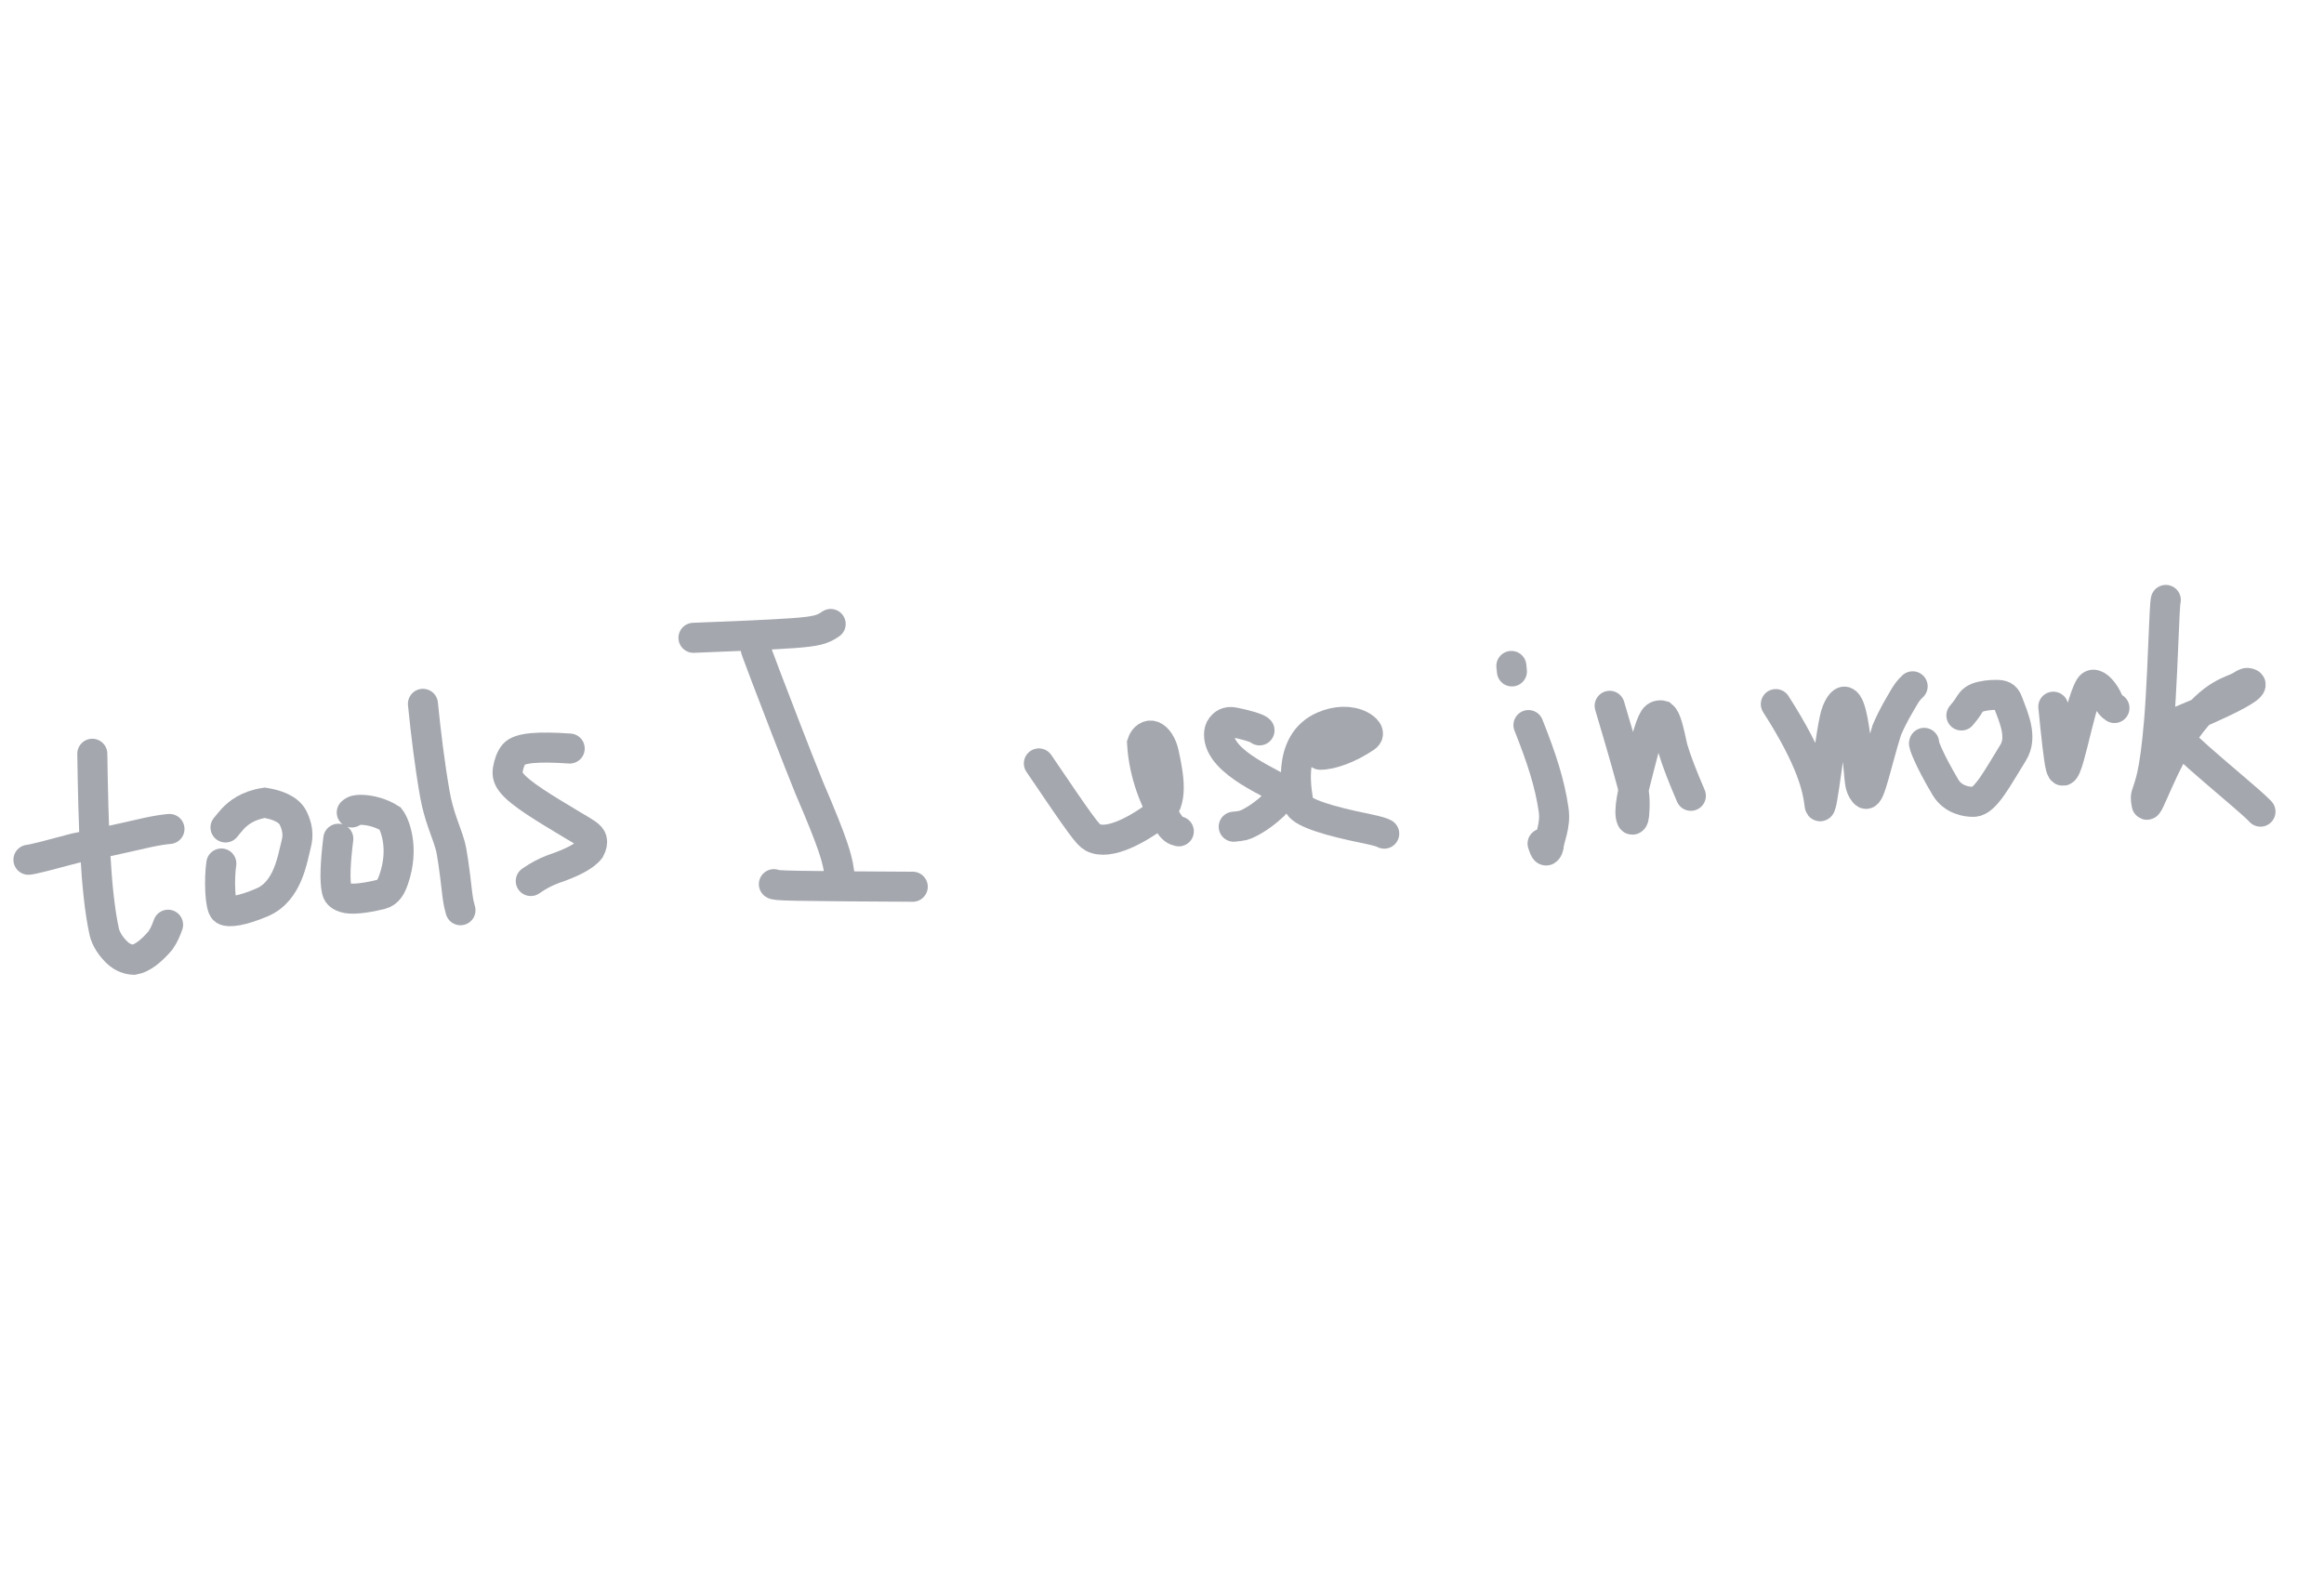 <?xml version="1.0" encoding="utf-8"?>
<svg xmlns="http://www.w3.org/2000/svg" fill="none" height="100%" overflow="visible" preserveAspectRatio="none" style="display: block;" viewBox="0 0 315 214" width="100%">
<g id="Group 72 1">
<path d="M12.511 102.197C12.657 111.747 12.908 120.771 14.125 126.315C14.37 127.43 15.163 128.473 15.895 129.166C16.626 129.859 17.468 130.107 18.136 130.128C19.273 129.935 20.497 128.974 21.75 127.506C22.261 126.778 22.517 126.087 22.782 125.374" id="Vector" stroke="#A4A7AE" stroke-linecap="round" stroke-width="4.072"/>
<path d="M3.854 116.569C4.526 116.502 6.85 115.896 10.184 114.997C12.211 114.601 15.553 113.893 19.905 112.891C21.606 112.528 22.278 112.46 22.97 112.391" id="Vector_2" stroke="#A4A7AE" stroke-linecap="round" stroke-width="4.072"/>
<path d="M30 117.074C29.683 119.145 29.803 122.994 30.414 123.379C31.016 123.757 32.844 123.494 35.544 122.336C39.067 120.826 39.636 116.381 40.147 114.454C40.501 113.119 40.259 112.02 39.757 110.956C39.133 109.637 37.409 109.087 35.886 108.838C33.533 109.203 32.312 110.22 31.555 111.011C31.195 111.406 30.885 111.792 30.565 112.188" id="Vector_3" stroke="#A4A7AE" stroke-linecap="round" stroke-width="4.072"/>
<path d="M45.855 113.719C45.459 116.919 45.338 119.395 45.657 120.77C45.792 121.351 46.278 121.556 46.703 121.703C47.558 121.999 49.392 121.811 51.653 121.258C52.636 121.017 53.047 120.141 53.367 119.216C54.844 114.947 53.481 111.733 52.91 110.995C51.704 110.228 50.199 109.809 48.925 109.796C48.374 109.803 48.017 109.84 47.678 110.156" id="Vector_4" stroke="#A4A7AE" stroke-linecap="round" stroke-width="4.072"/>
<path d="M57.324 95.426C57.723 99.364 58.237 103.623 58.932 107.611C59.464 110.668 60.504 112.815 60.957 114.412C61.256 115.301 61.596 117.808 61.993 121.328C62.165 122.611 62.274 122.871 62.414 123.411" id="Vector_5" stroke="#A4A7AE" stroke-linecap="round" stroke-width="4.072"/>
<path d="M77.219 101.487C73.026 101.202 70.463 101.362 69.678 102.241C69.221 102.755 68.947 103.646 68.836 104.334C68.725 105.021 68.865 105.538 69.363 106.158C70.552 107.642 73.813 109.591 77.448 111.77C79.343 112.907 80.076 113.263 80.225 113.871C80.31 114.217 80.221 114.672 79.964 115.147C79.237 116.112 77.404 117.018 74.951 117.845C73.845 118.27 73.022 118.707 71.941 119.45" id="Vector_6" stroke="#A4A7AE" stroke-linecap="round" stroke-width="4.072"/>
<path d="M93.993 86.476C99.219 86.271 104.443 86.065 107.552 85.837C110.661 85.609 111.495 85.364 112.591 84.6" id="Vector_7" stroke="#A4A7AE" stroke-linecap="round" stroke-width="4.072"/>
<path d="M102.402 87.877C102.412 87.974 102.422 88.071 103.799 91.692C105.176 95.313 107.921 102.457 109.712 106.879C113.081 114.705 113.329 116.157 113.608 117.408C113.72 117.993 113.768 118.476 113.82 118.974" id="Vector_8" stroke="#A4A7AE" stroke-linecap="round" stroke-width="4.072"/>
<path d="M104.893 119.875C104.996 119.957 105.1 120.04 108.208 120.098C111.315 120.157 117.423 120.191 123.717 120.225" id="Vector_9" stroke="#A4A7AE" stroke-linecap="round" stroke-width="4.072"/>
<path d="M140.81 103.505C146.566 112.02 147.457 113.197 148.135 113.549C150.3 114.676 154.322 112.431 157.028 110.351C159.078 108.777 158.426 105.285 157.775 102.237C157.488 100.889 156.873 100.049 156.289 99.802C155.705 99.555 155.065 99.953 154.798 100.778C155.054 105.091 156.625 108.8 158.314 111.494C158.977 112.456 159.247 112.596 159.779 112.714" id="Vector_10" stroke="#A4A7AE" stroke-linecap="round" stroke-width="4.072"/>
<path d="M170.717 99.026C170.7 98.853 169.395 98.37 167.196 97.929C166.307 97.751 165.822 98.191 165.555 98.527C165.289 98.864 165.241 99.218 165.234 99.574C165.154 103.573 173.328 106.438 173.477 107.082C173.568 107.466 173.489 108.001 173.288 108.51C171.466 110.506 169.299 111.699 168.477 111.915C168.061 112.002 167.647 112.044 167.219 112.087" id="Vector_11" stroke="#A4A7AE" stroke-linecap="round" stroke-width="4.072"/>
<path d="M178.931 102.328C180.368 102.353 182.814 101.514 185.103 99.957C185.87 99.435 185.094 98.717 184.376 98.356C182.93 97.627 181.1 97.736 179.412 98.458C174.175 100.698 175.863 107.775 176.048 109.169C176.651 110.265 180.267 111.36 185.255 112.356C187.044 112.741 187.327 112.882 187.619 113.029" id="Vector_12" stroke="#A4A7AE" stroke-linecap="round" stroke-width="4.072"/>
<path d="M207.169 98.306C208.965 102.828 210.075 106.248 210.584 109.811C210.896 111.996 209.969 113.651 209.895 114.817C209.829 115.091 209.668 115.372 209.516 115.303C209.363 115.234 209.225 114.808 209.084 114.37" id="Vector_13" stroke="#A4A7AE" stroke-linecap="round" stroke-width="4.072"/>
<path d="M204.854 90.29L204.929 91.032" id="Vector_14" stroke="#A4A7AE" stroke-linecap="round" stroke-width="4.072"/>
<path d="M218.177 95.695C218.843 97.962 220.172 102.354 221.232 106.335C221.658 107.933 221.586 109.354 221.487 110.538C221.445 111.035 221.258 111.303 221.139 111.018C220.695 109.949 221.294 107.404 222.15 104.15C223.019 100.846 223.56 98.465 224.202 97.444C224.483 96.996 224.982 96.925 225.304 97.02C225.831 97.44 226.148 98.796 226.72 101.425C227.188 103.03 228.016 105.187 229.183 107.898" id="Vector_15" stroke="#A4A7AE" stroke-linecap="round" stroke-width="4.072"/>
<path d="M240.699 95.462C245.62 103.13 246.359 106.916 246.619 109.048C246.896 111.327 248.135 98.432 248.957 96.465C251.341 90.76 251.818 105.112 252.175 106.43C252.319 106.962 252.588 107.468 252.867 107.621C253.464 107.95 254.307 103.642 255.732 99.008C256.629 96.917 257.318 95.858 258.03 94.621C258.37 94.043 258.672 93.568 259.243 93.052" id="Vector_16" stroke="#A4A7AE" stroke-linecap="round" stroke-width="4.072"/>
<path d="M260.802 100.719C260.624 100.736 261.48 103.029 263.705 106.762C264.692 108.417 266.559 108.757 267.563 108.711C269.116 108.638 270.759 105.428 272.859 102.061C274.183 99.94 272.937 97.283 272.134 95.14C271.829 94.327 271.365 94.227 270.598 94.214C269.83 94.2 268.678 94.317 267.973 94.608C267.269 94.899 267.048 95.362 266.774 95.793C266.5 96.224 266.181 96.609 265.851 97.005" id="Vector_17" stroke="#A4A7AE" stroke-linecap="round" stroke-width="4.072"/>
<path d="M278.311 95.814C278.716 99.801 279.024 102.852 279.309 103.971C280.084 107.028 281.661 95.834 283.241 93.17C283.747 92.314 284.675 93.29 285.081 93.849C285.488 94.408 285.607 94.732 285.768 95.056C285.93 95.381 286.133 95.696 286.597 95.995" id="Vector_18" stroke="#A4A7AE" stroke-linecap="round" stroke-width="4.072"/>
<path d="M293.559 81.34C293.508 81.576 293.457 81.811 293.323 84.897C293.187 87.984 292.97 93.915 292.643 97.798C292.004 105.414 291.294 106.447 290.903 107.802C290.774 108.251 290.936 108.878 290.948 109.001C291.053 110.04 293.084 103.591 296.275 99.025C299.855 93.901 302.622 93.686 303.647 93.037C303.96 92.839 304.386 92.577 304.58 92.593C307.459 92.819 296.615 97.308 295.062 97.928C294.49 98.157 294.467 98.452 294.501 98.798C294.535 99.143 294.655 99.591 296.466 101.296C298.277 103 301.775 105.947 303.744 107.64C305.713 109.333 306.047 109.684 306.39 110.044" id="Vector_19" stroke="#A4A7AE" stroke-linecap="round" stroke-width="4.072"/>
</g>
</svg>